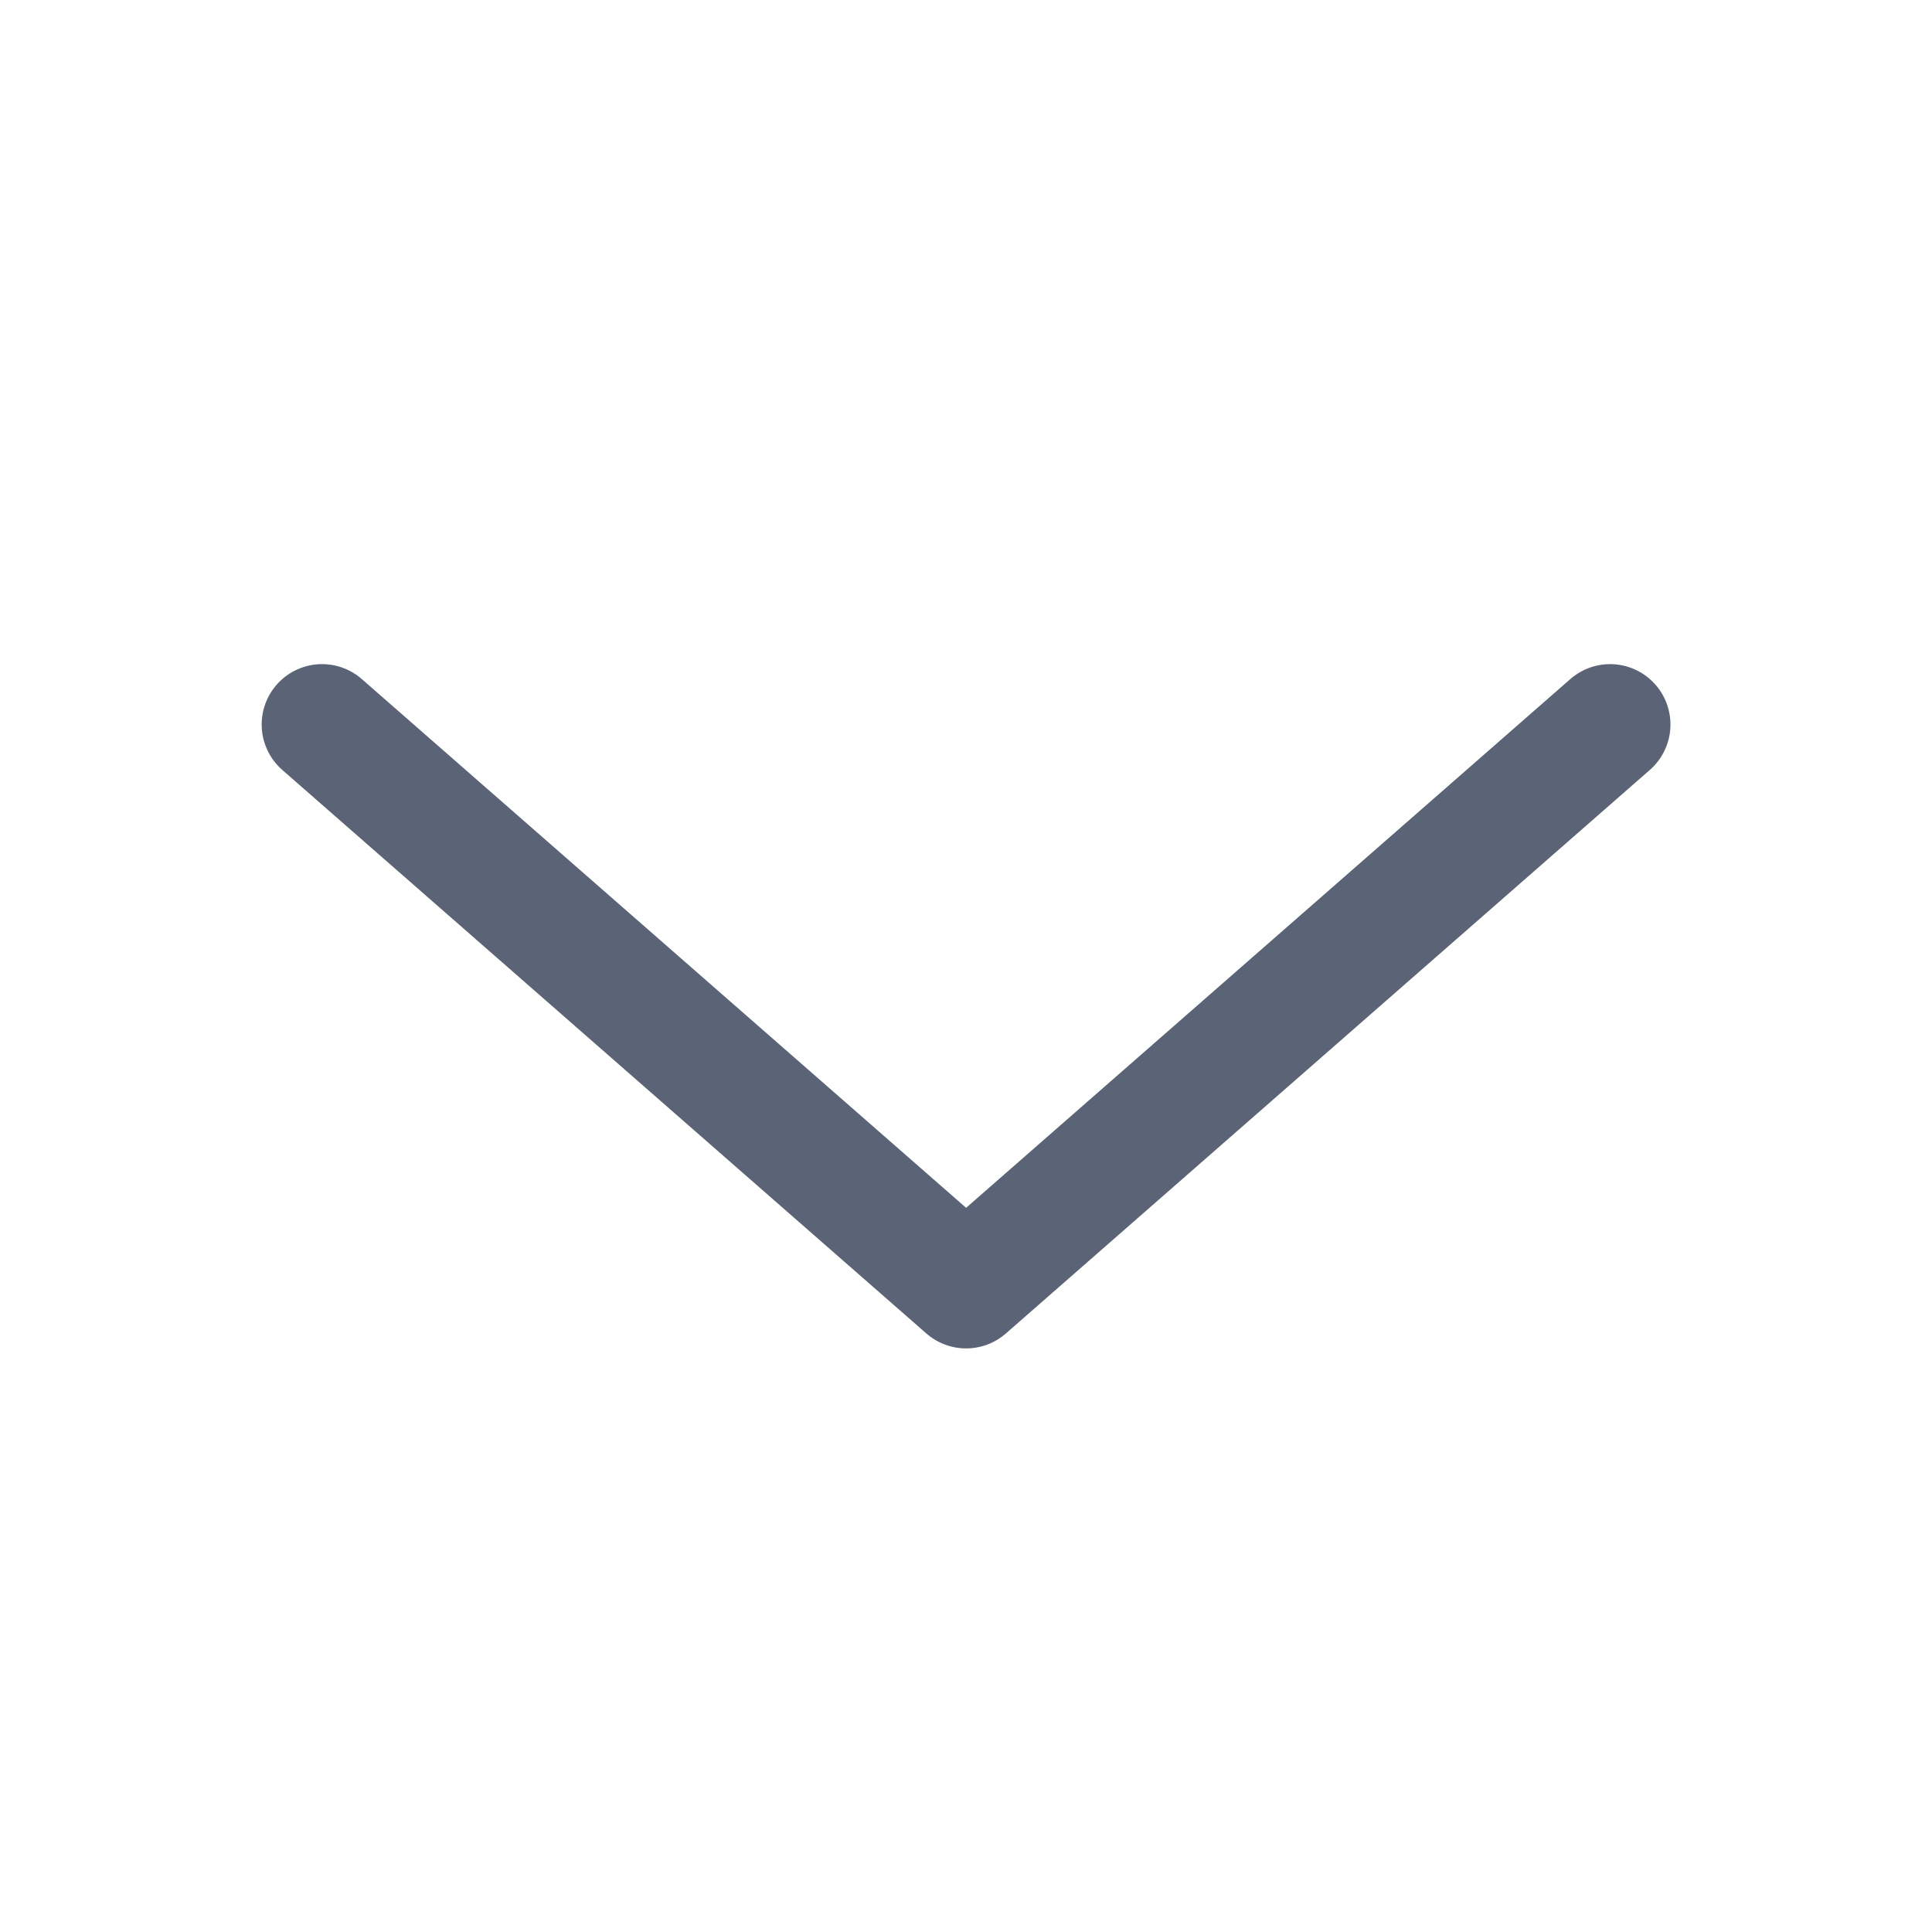 <svg width="16" height="16" viewBox="0 0 16 16" fill="none" xmlns="http://www.w3.org/2000/svg">
<path d="M13.334 6L8.001 10.667L2.667 6" stroke="#5B6476" stroke-linecap="round" stroke-linejoin="round"/>
</svg>
